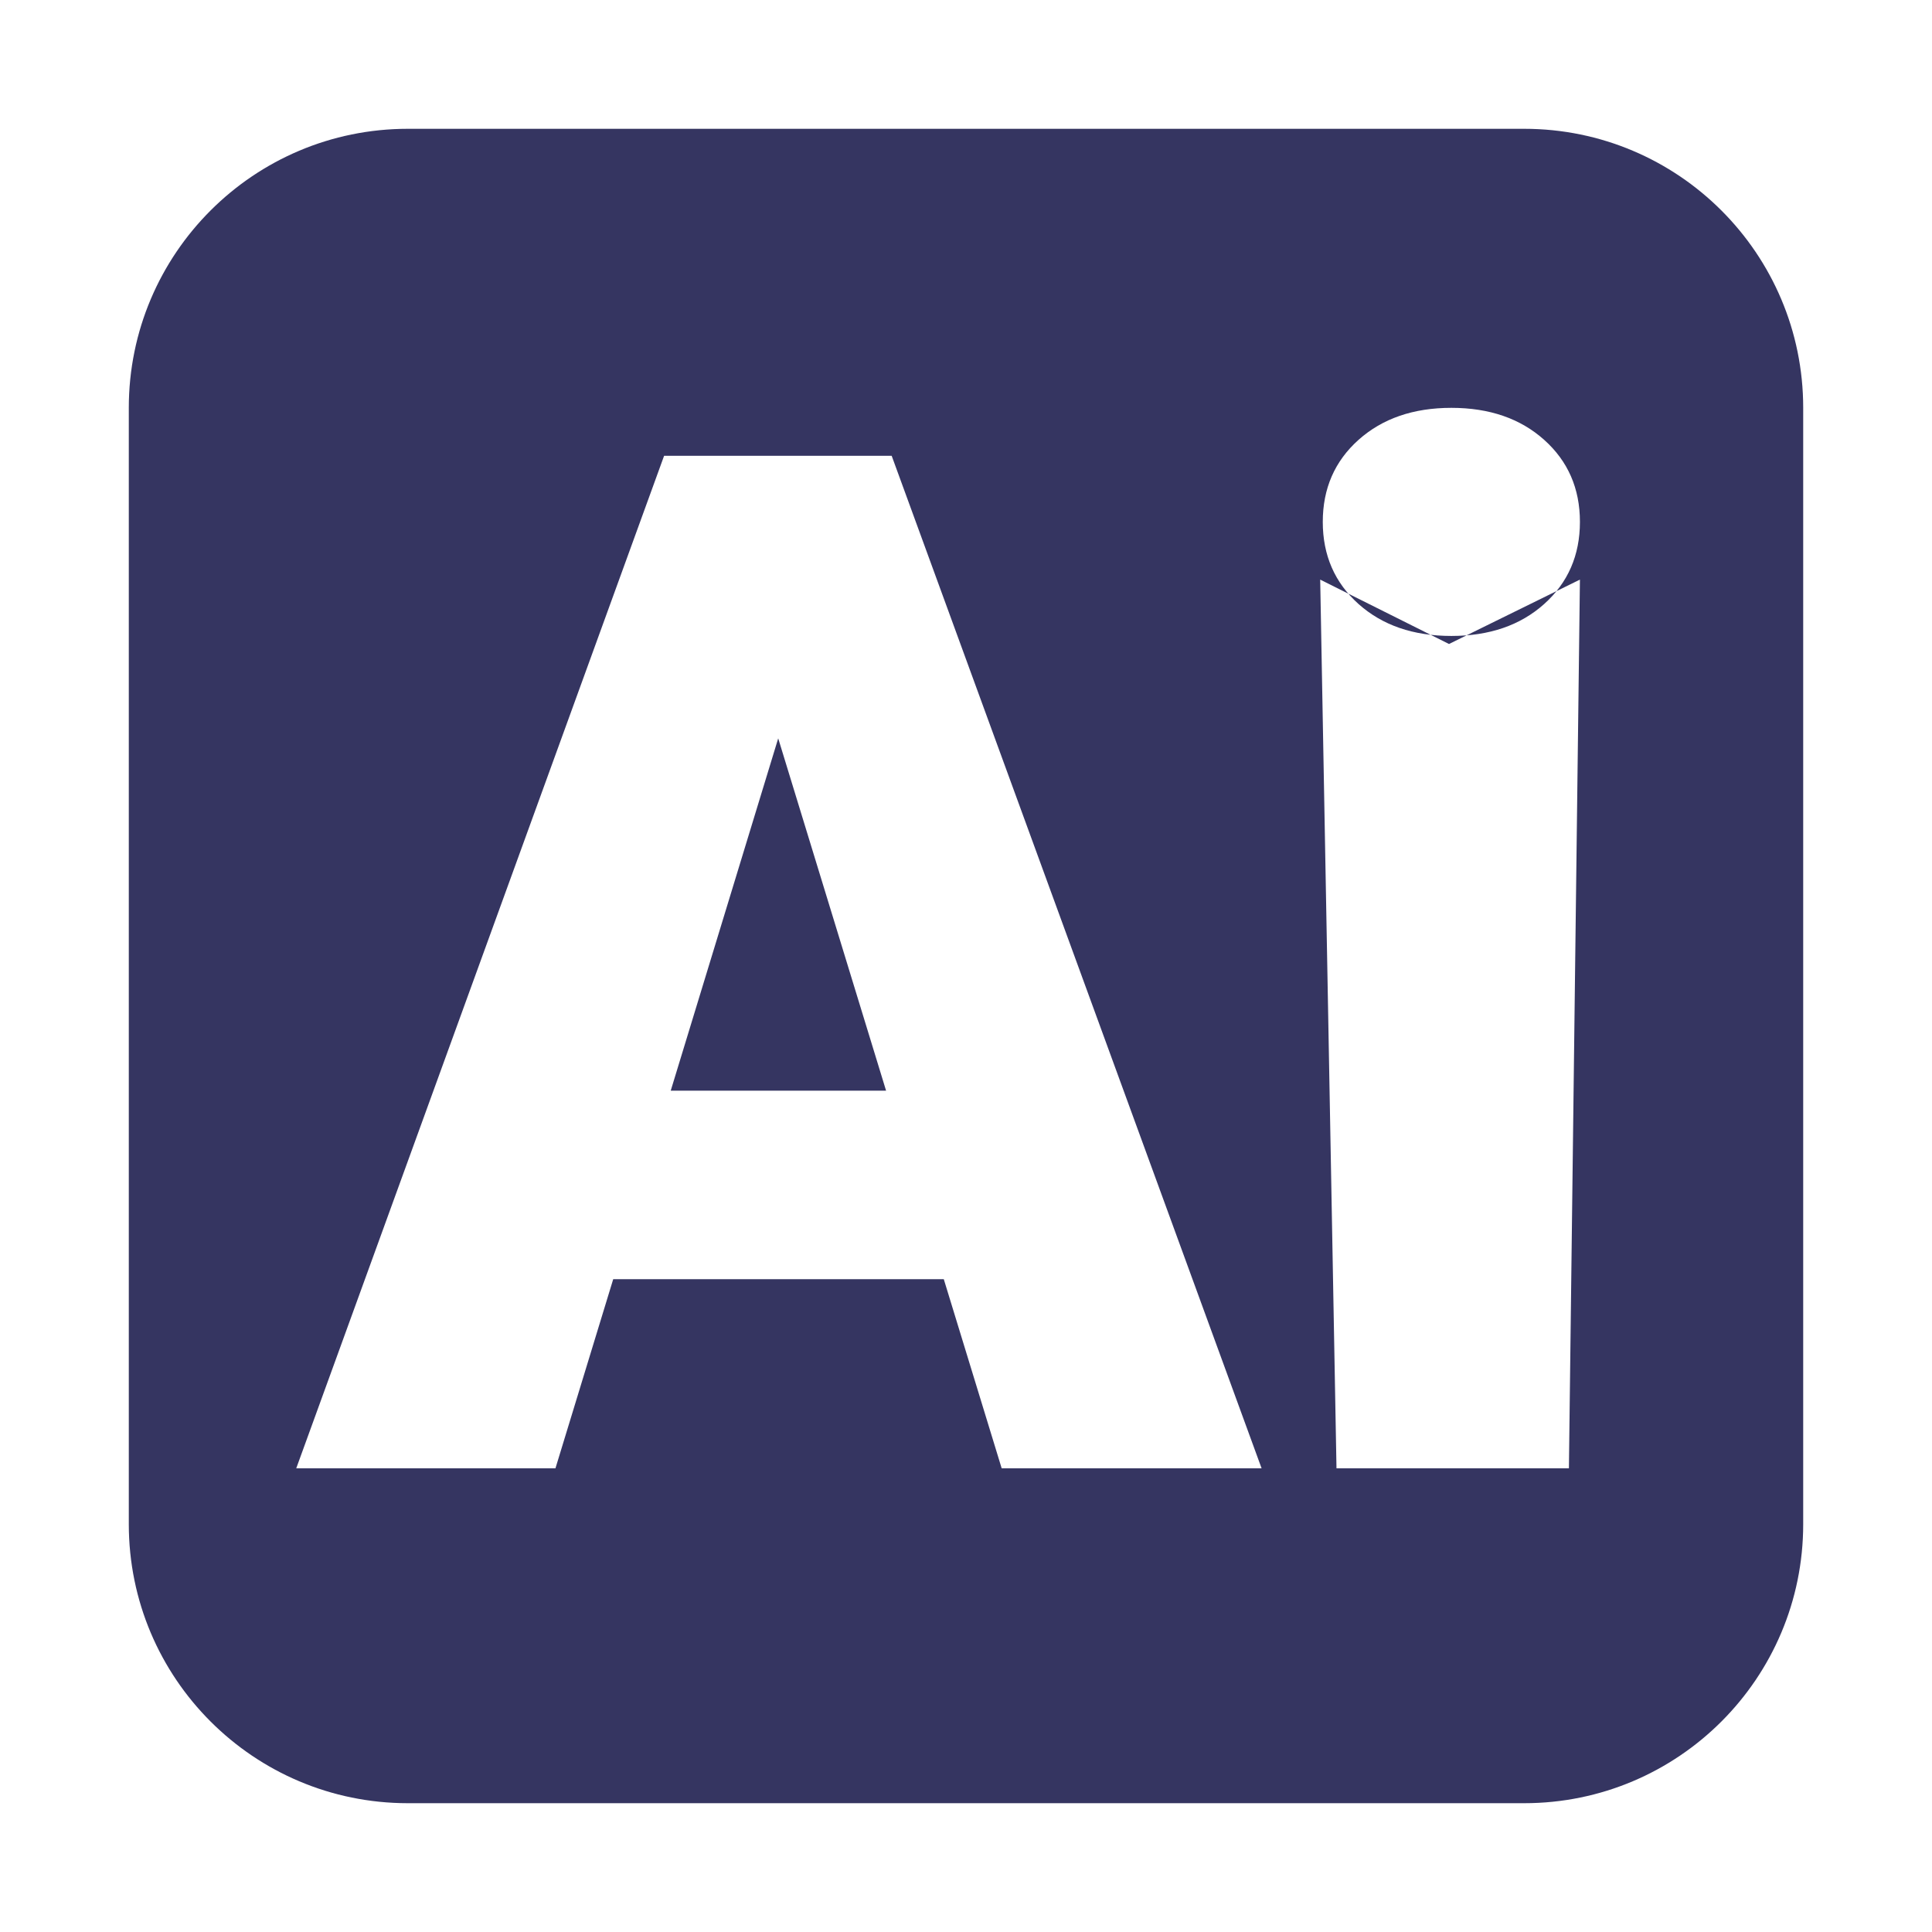 <?xml version="1.0" encoding="UTF-8"?> <svg xmlns="http://www.w3.org/2000/svg" width="30" height="30" viewBox="0 0 30 30" fill="none"><path d="M13.759 16.936H10.415L12.084 11.465L13.759 16.936Z" fill="#353561"></path><path fill-rule="evenodd" clip-rule="evenodd" d="M23.667 2C26.06 2 28 3.94 28 6.333V23.667C28 26.06 26.06 28 23.667 28H6.333C3.94 28 2 26.06 2 23.667V6.333C2 3.94 3.94 2 6.333 2H23.667ZM10.312 7.078L4.6 22.8H8.625L9.522 19.863H14.655L15.554 22.8H19.59L13.846 7.078H10.312ZM20.5 9L20.753 22.8H24.362L24.533 9L22.5 10L20.5 9ZM22.537 6.333C21.946 6.333 21.466 6.499 21.095 6.83C20.725 7.161 20.54 7.586 20.54 8.104C20.54 8.622 20.725 9.047 21.095 9.379C21.466 9.71 21.946 9.875 22.537 9.875C23.128 9.875 23.608 9.71 23.978 9.379C24.348 9.047 24.533 8.622 24.533 8.104C24.533 7.586 24.348 7.161 23.978 6.83C23.608 6.499 23.128 6.333 22.537 6.333Z" fill="#353561"></path></svg> 